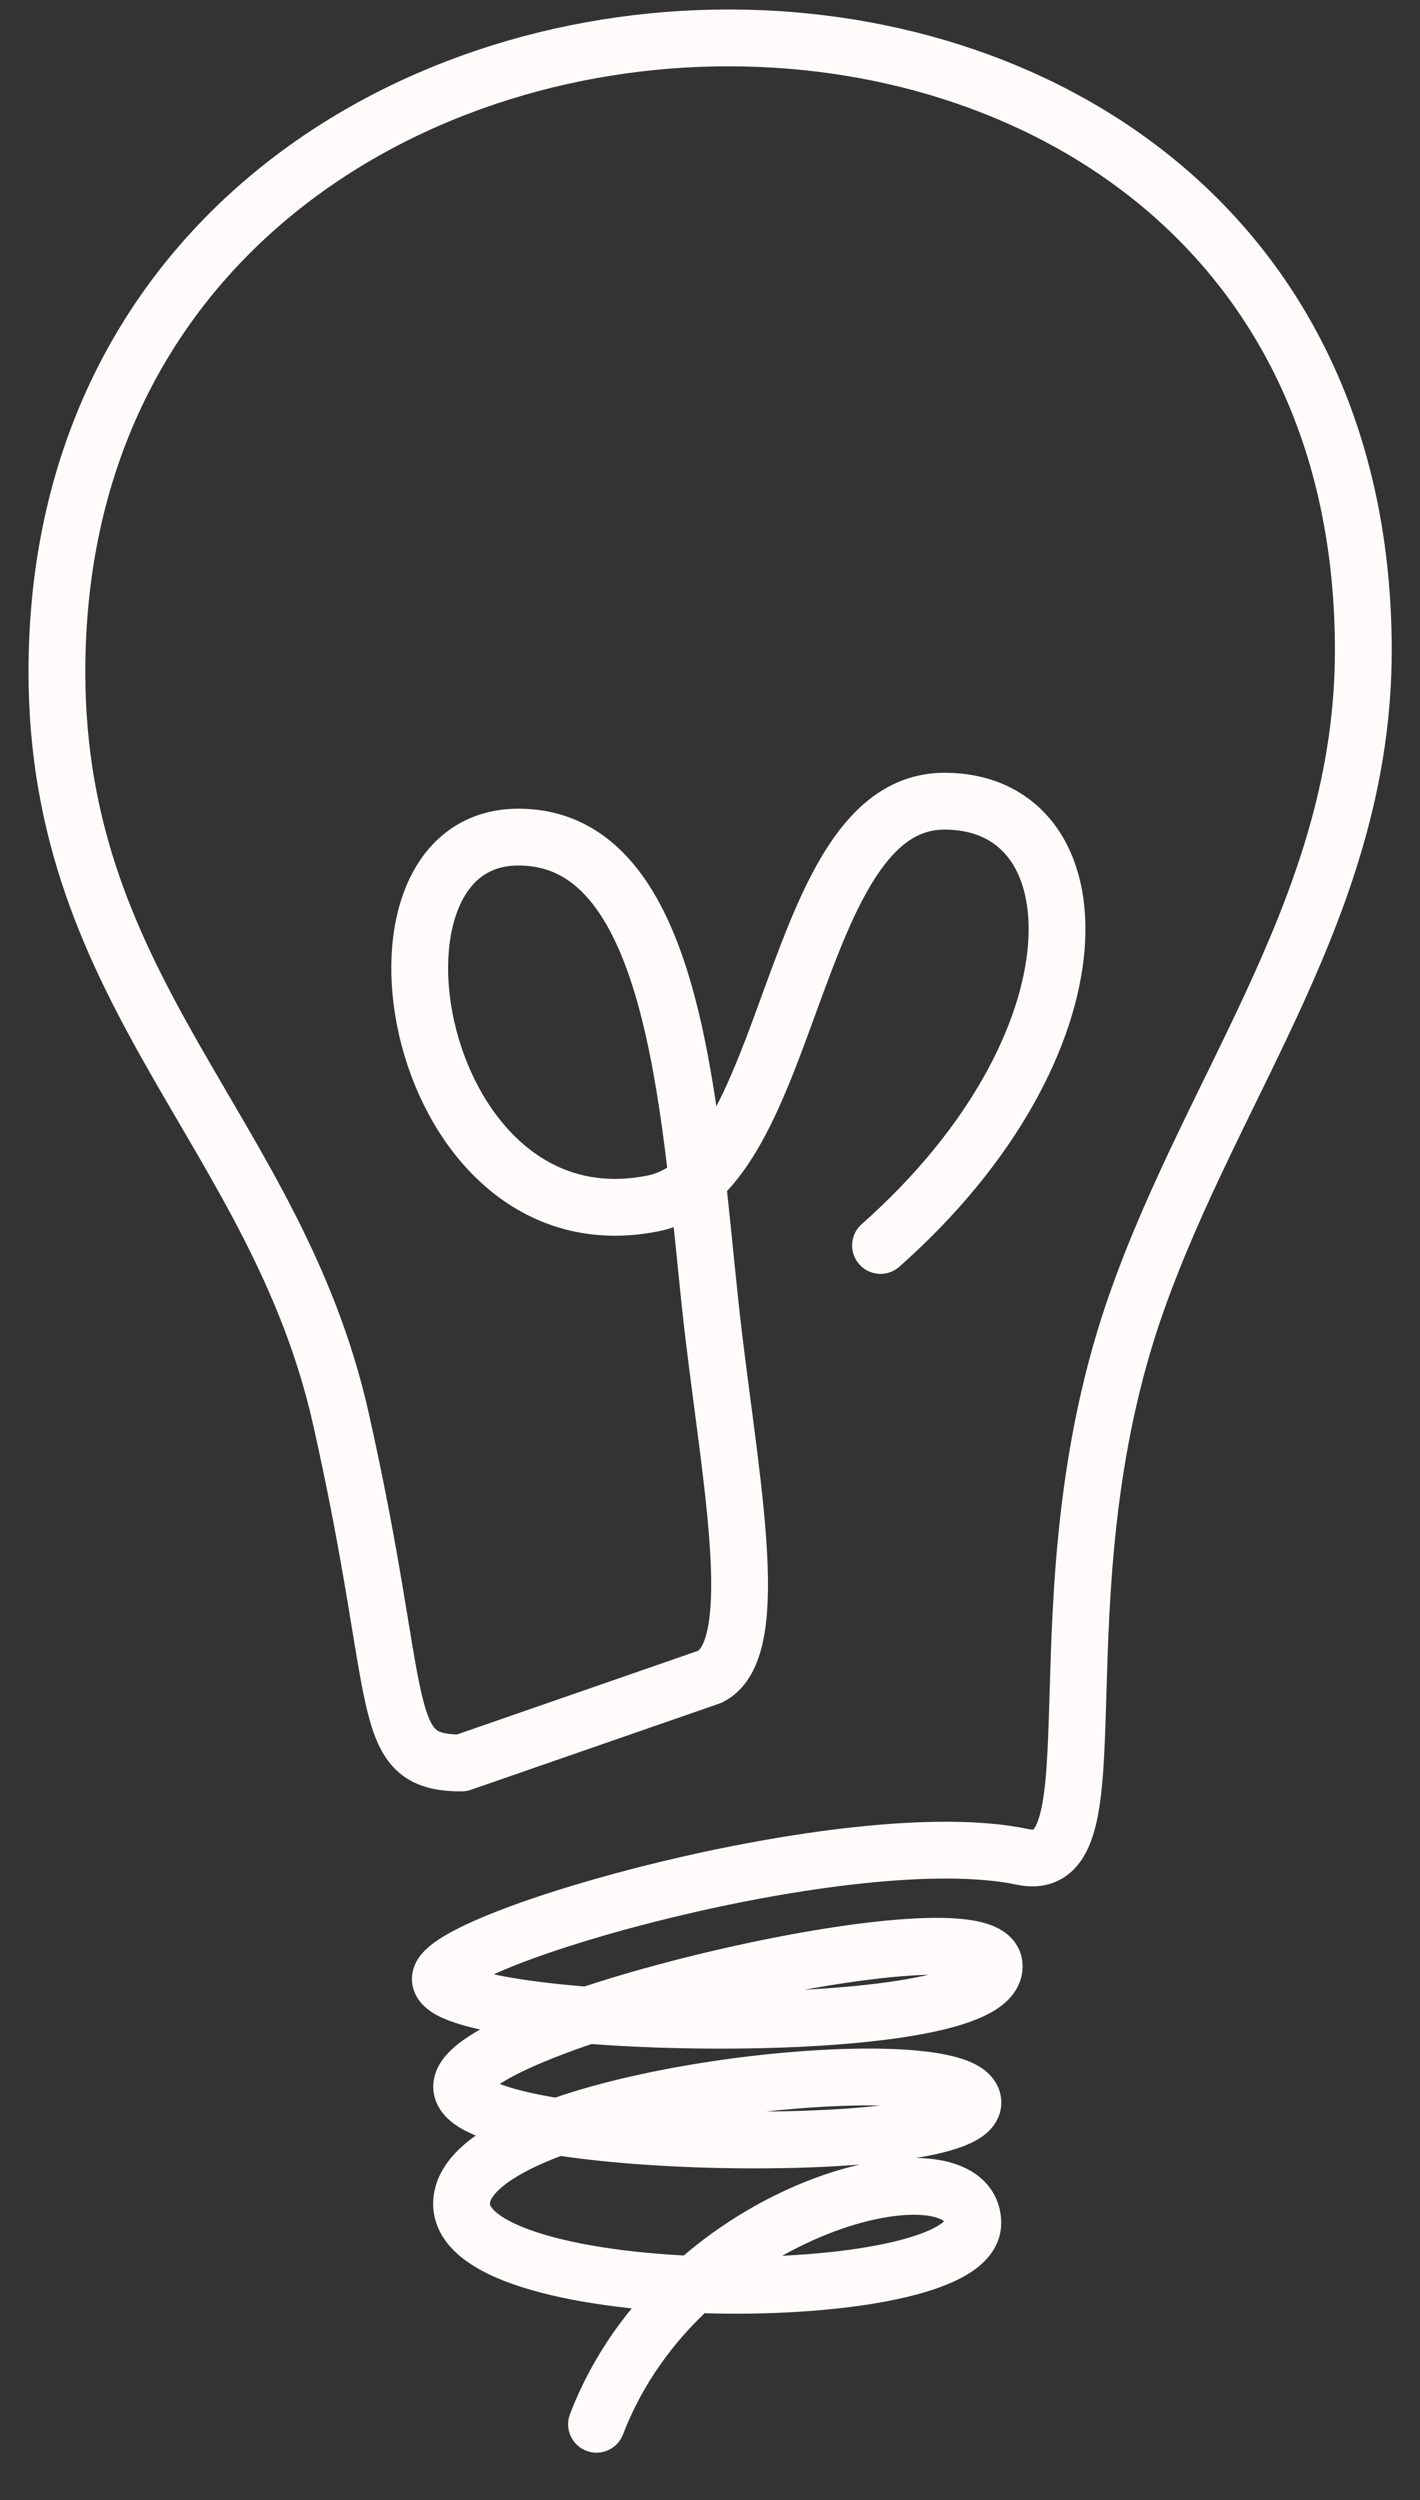 <svg width="25" height="44" viewBox="0 0 25 44" fill="none" xmlns="http://www.w3.org/2000/svg">
<rect x="0" y="0" width="25" height="44" fill="#333333" stroke="none"/>
<path d="M10.502 42.667C12.002 38.748 17.127 37.61 17.127 39.127C17.127 40.643 8.002 40.644 8.127 38.748C8.252 36.852 16.96 35.967 17.127 36.978C17.294 37.989 8.127 37.863 8.127 36.725C8.127 35.588 17.377 33.439 17.502 34.577C17.655 35.967 7.752 35.714 7.752 34.829C7.752 34.121 15.002 32.049 18.002 32.681C19.752 33.049 18.183 28.131 20.002 22.948C21.377 19.03 24.002 15.87 24.002 11.447C24.002 4.212 18.499 0.688 12.877 0.667C7.005 0.645 1.002 4.444 1.002 11.826C1.002 17.514 4.866 19.915 6.002 24.971C7.138 30.026 6.627 31.028 8.127 31.028L12.502 29.51C13.502 29.004 12.802 25.78 12.502 22.948C12.127 19.41 11.877 14.733 9.127 14.733C6.002 14.733 7.27 22.035 11.502 21.179C14.002 20.673 13.877 14.101 16.627 14.101C19.377 14.101 19.502 18.378 15.502 21.92" stroke="#FFFBFB" stroke-linecap="round" stroke-linejoin="round"/>
</svg>
